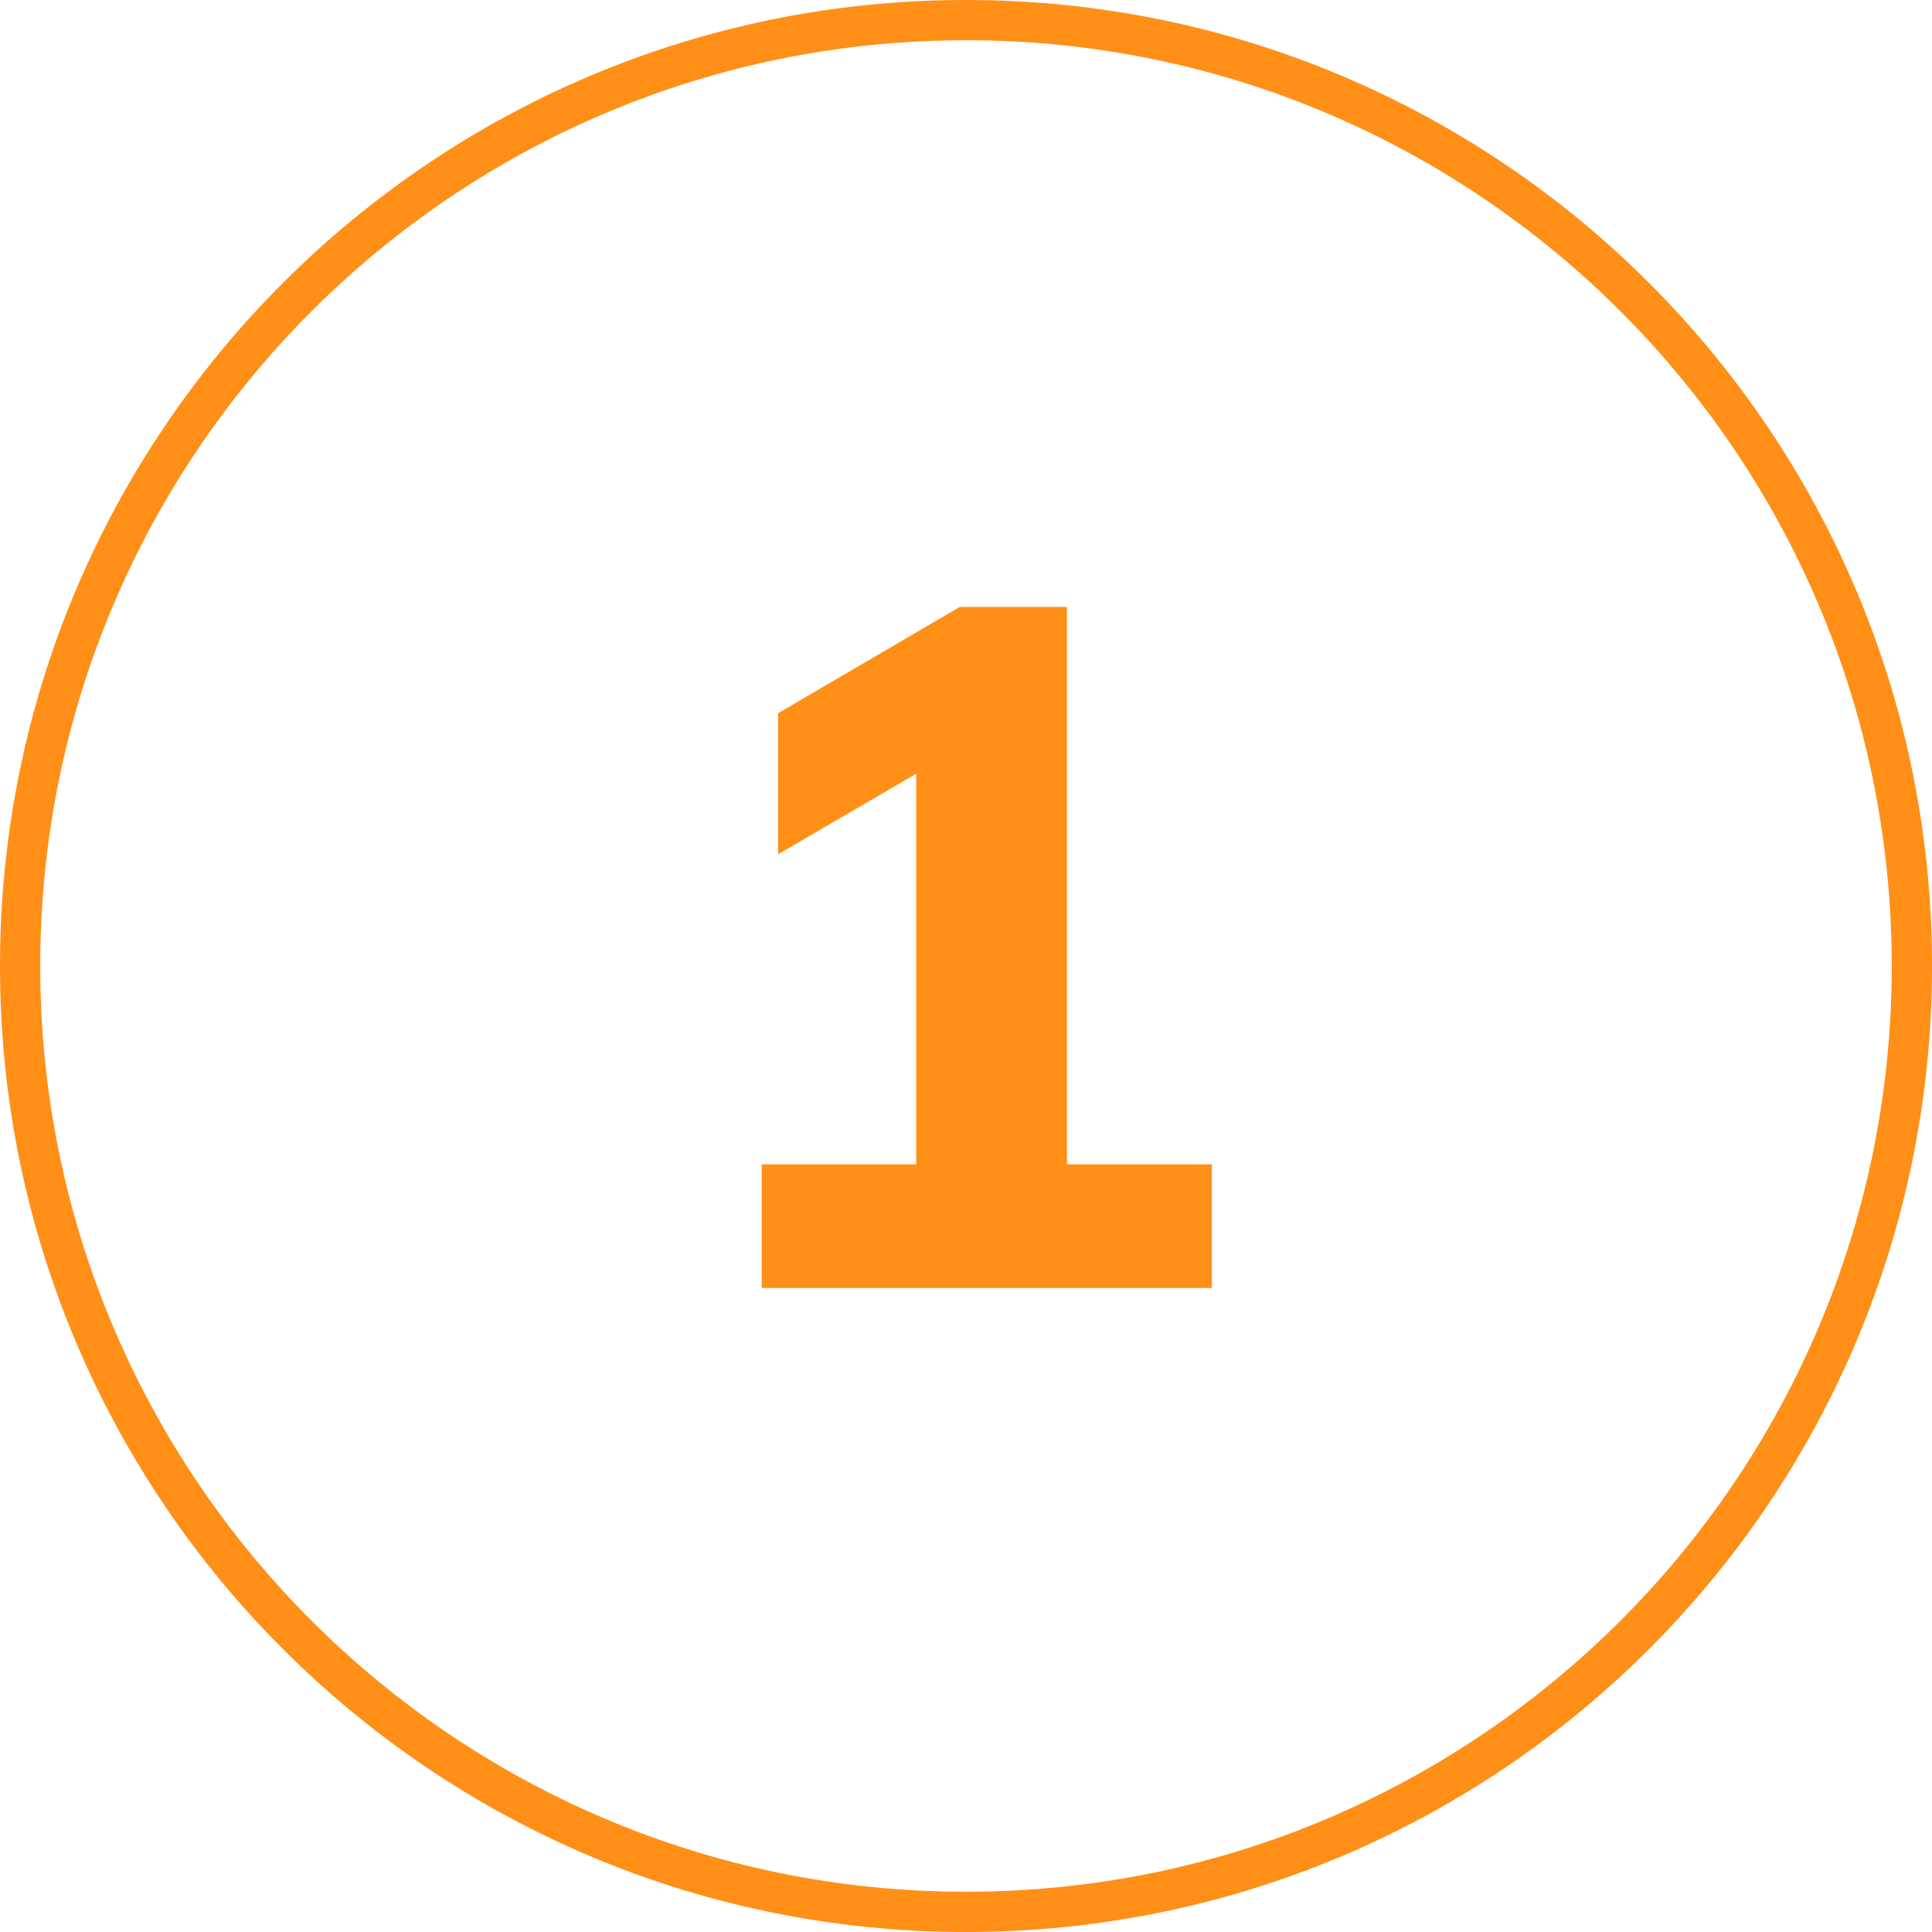 <svg width="48" height="48" viewBox="0 0 48 48" fill="none" xmlns="http://www.w3.org/2000/svg">
<path d="M24 0.5C36.979 0.5 47.5 11.021 47.5 24C47.5 36.979 36.979 47.5 24 47.5C11.021 47.5 0.5 36.979 0.5 24C0.5 11.021 11.021 0.5 24 0.5Z" stroke="#FF8F17"/>
<path d="M18.924 32V28.928H22.764V18.2H24.516L19.332 21.224V17.72L23.844 15.08H26.508V28.928H30.108V32H18.924Z" fill="#FF8F17"/>
</svg>
